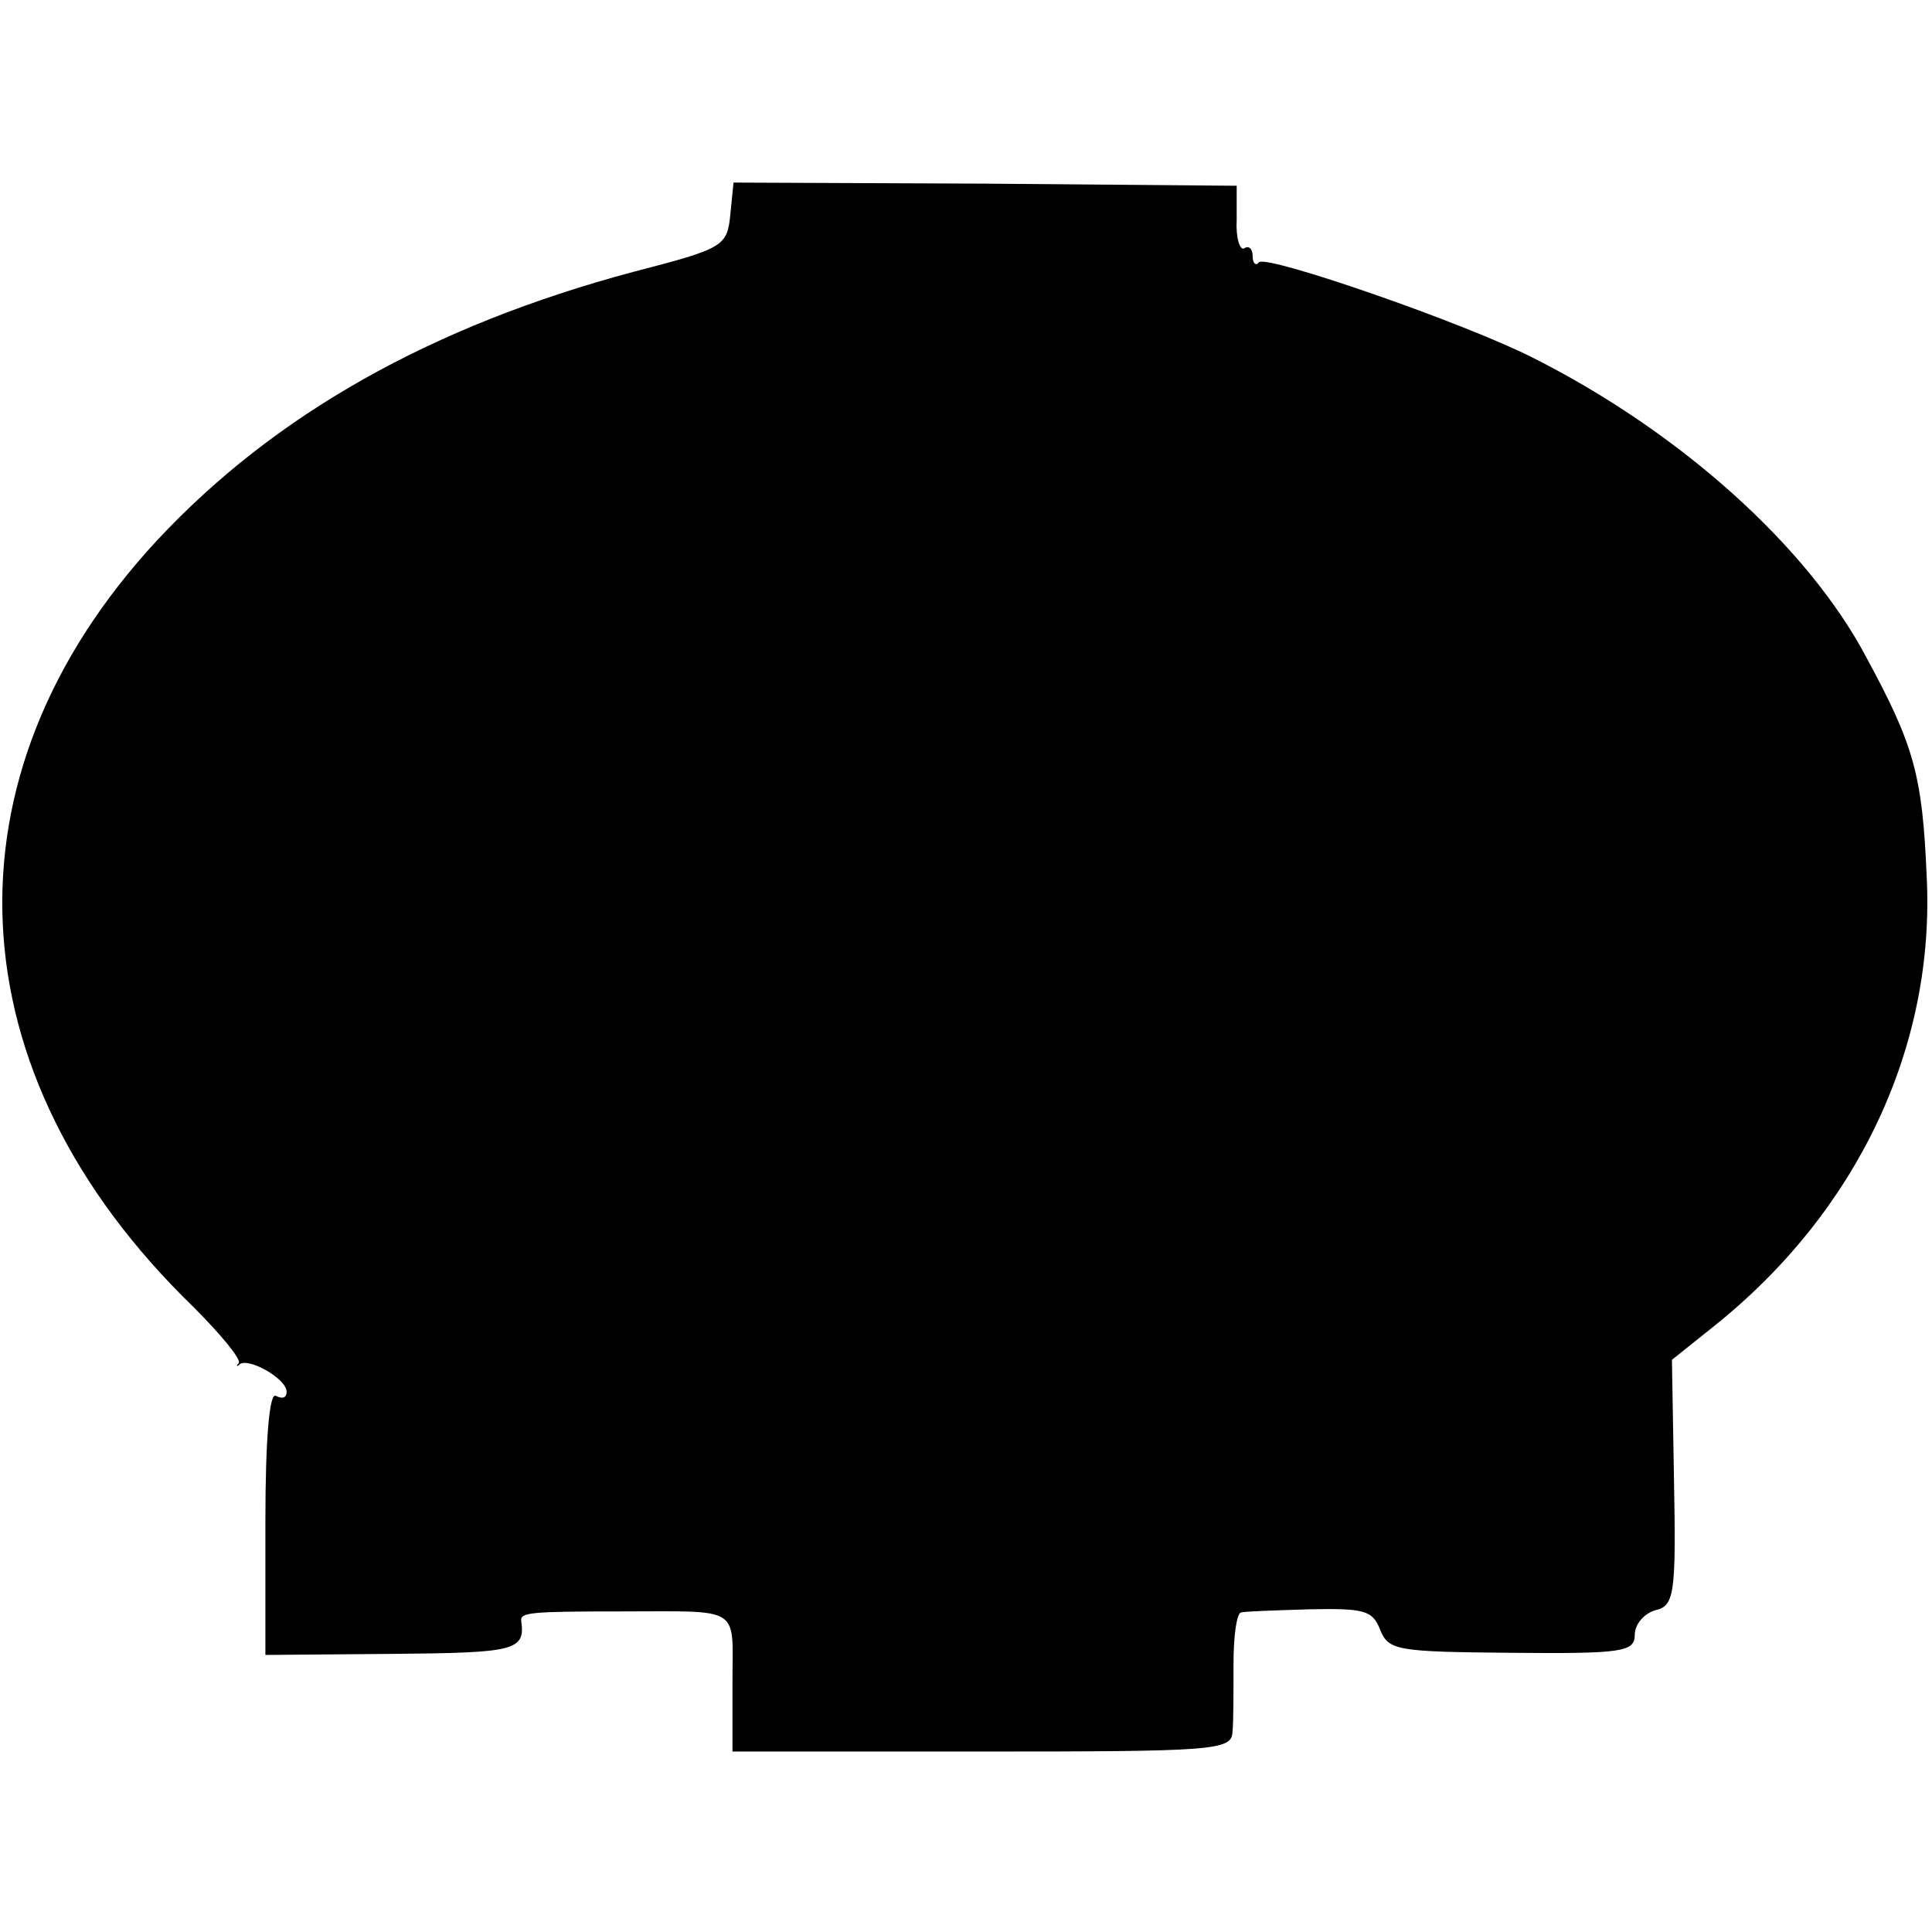 <?xml version="1.0" standalone="no"?>
<!DOCTYPE svg PUBLIC "-//W3C//DTD SVG 20010904//EN"
 "http://www.w3.org/TR/2001/REC-SVG-20010904/DTD/svg10.dtd">
<svg version="1.0" xmlns="http://www.w3.org/2000/svg"
 width="182pt" height="182pt" viewBox="0 0 182 182"
 preserveAspectRatio="xMidYMid meet">
<g transform="translate(0,182) scale(0.1,-0.1)"
fill="#000000" stroke="none">
<path d="M688 1618 c-3 -30 -6 -32 -91 -54 -191 -51 -339 -135 -449 -253 -206
-222 -193 -502 34 -722 26 -26 45 -49 43 -53 -3 -3 -2 -4 1 -1 9 6 44 -14 44
-26 0 -6 -4 -7 -10 -4 -6 4 -10 -38 -10 -119 l0 -125 120 1 c115 1 125 3 121
31 -1 8 8 9 94 9 115 0 105 6 105 -67 l0 -65 235 0 c217 0 235 1 236 18 1 9 1
38 1 65 0 26 3 47 7 48 3 1 32 2 65 3 51 1 59 -1 66 -19 8 -20 16 -21 124 -22
105 -1 116 1 116 17 0 10 9 20 19 23 18 4 20 14 18 120 l-2 116 40 32 c135
108 208 263 200 423 -4 96 -12 124 -57 207 -55 104 -175 212 -314 282 -65 33
-250 97 -258 90 -3 -4 -6 -1 -6 6 0 7 -4 10 -8 7 -4 -2 -8 10 -7 27 l0 32
-237 2 -237 1 -3 -30z"/>
</g>
</svg>

